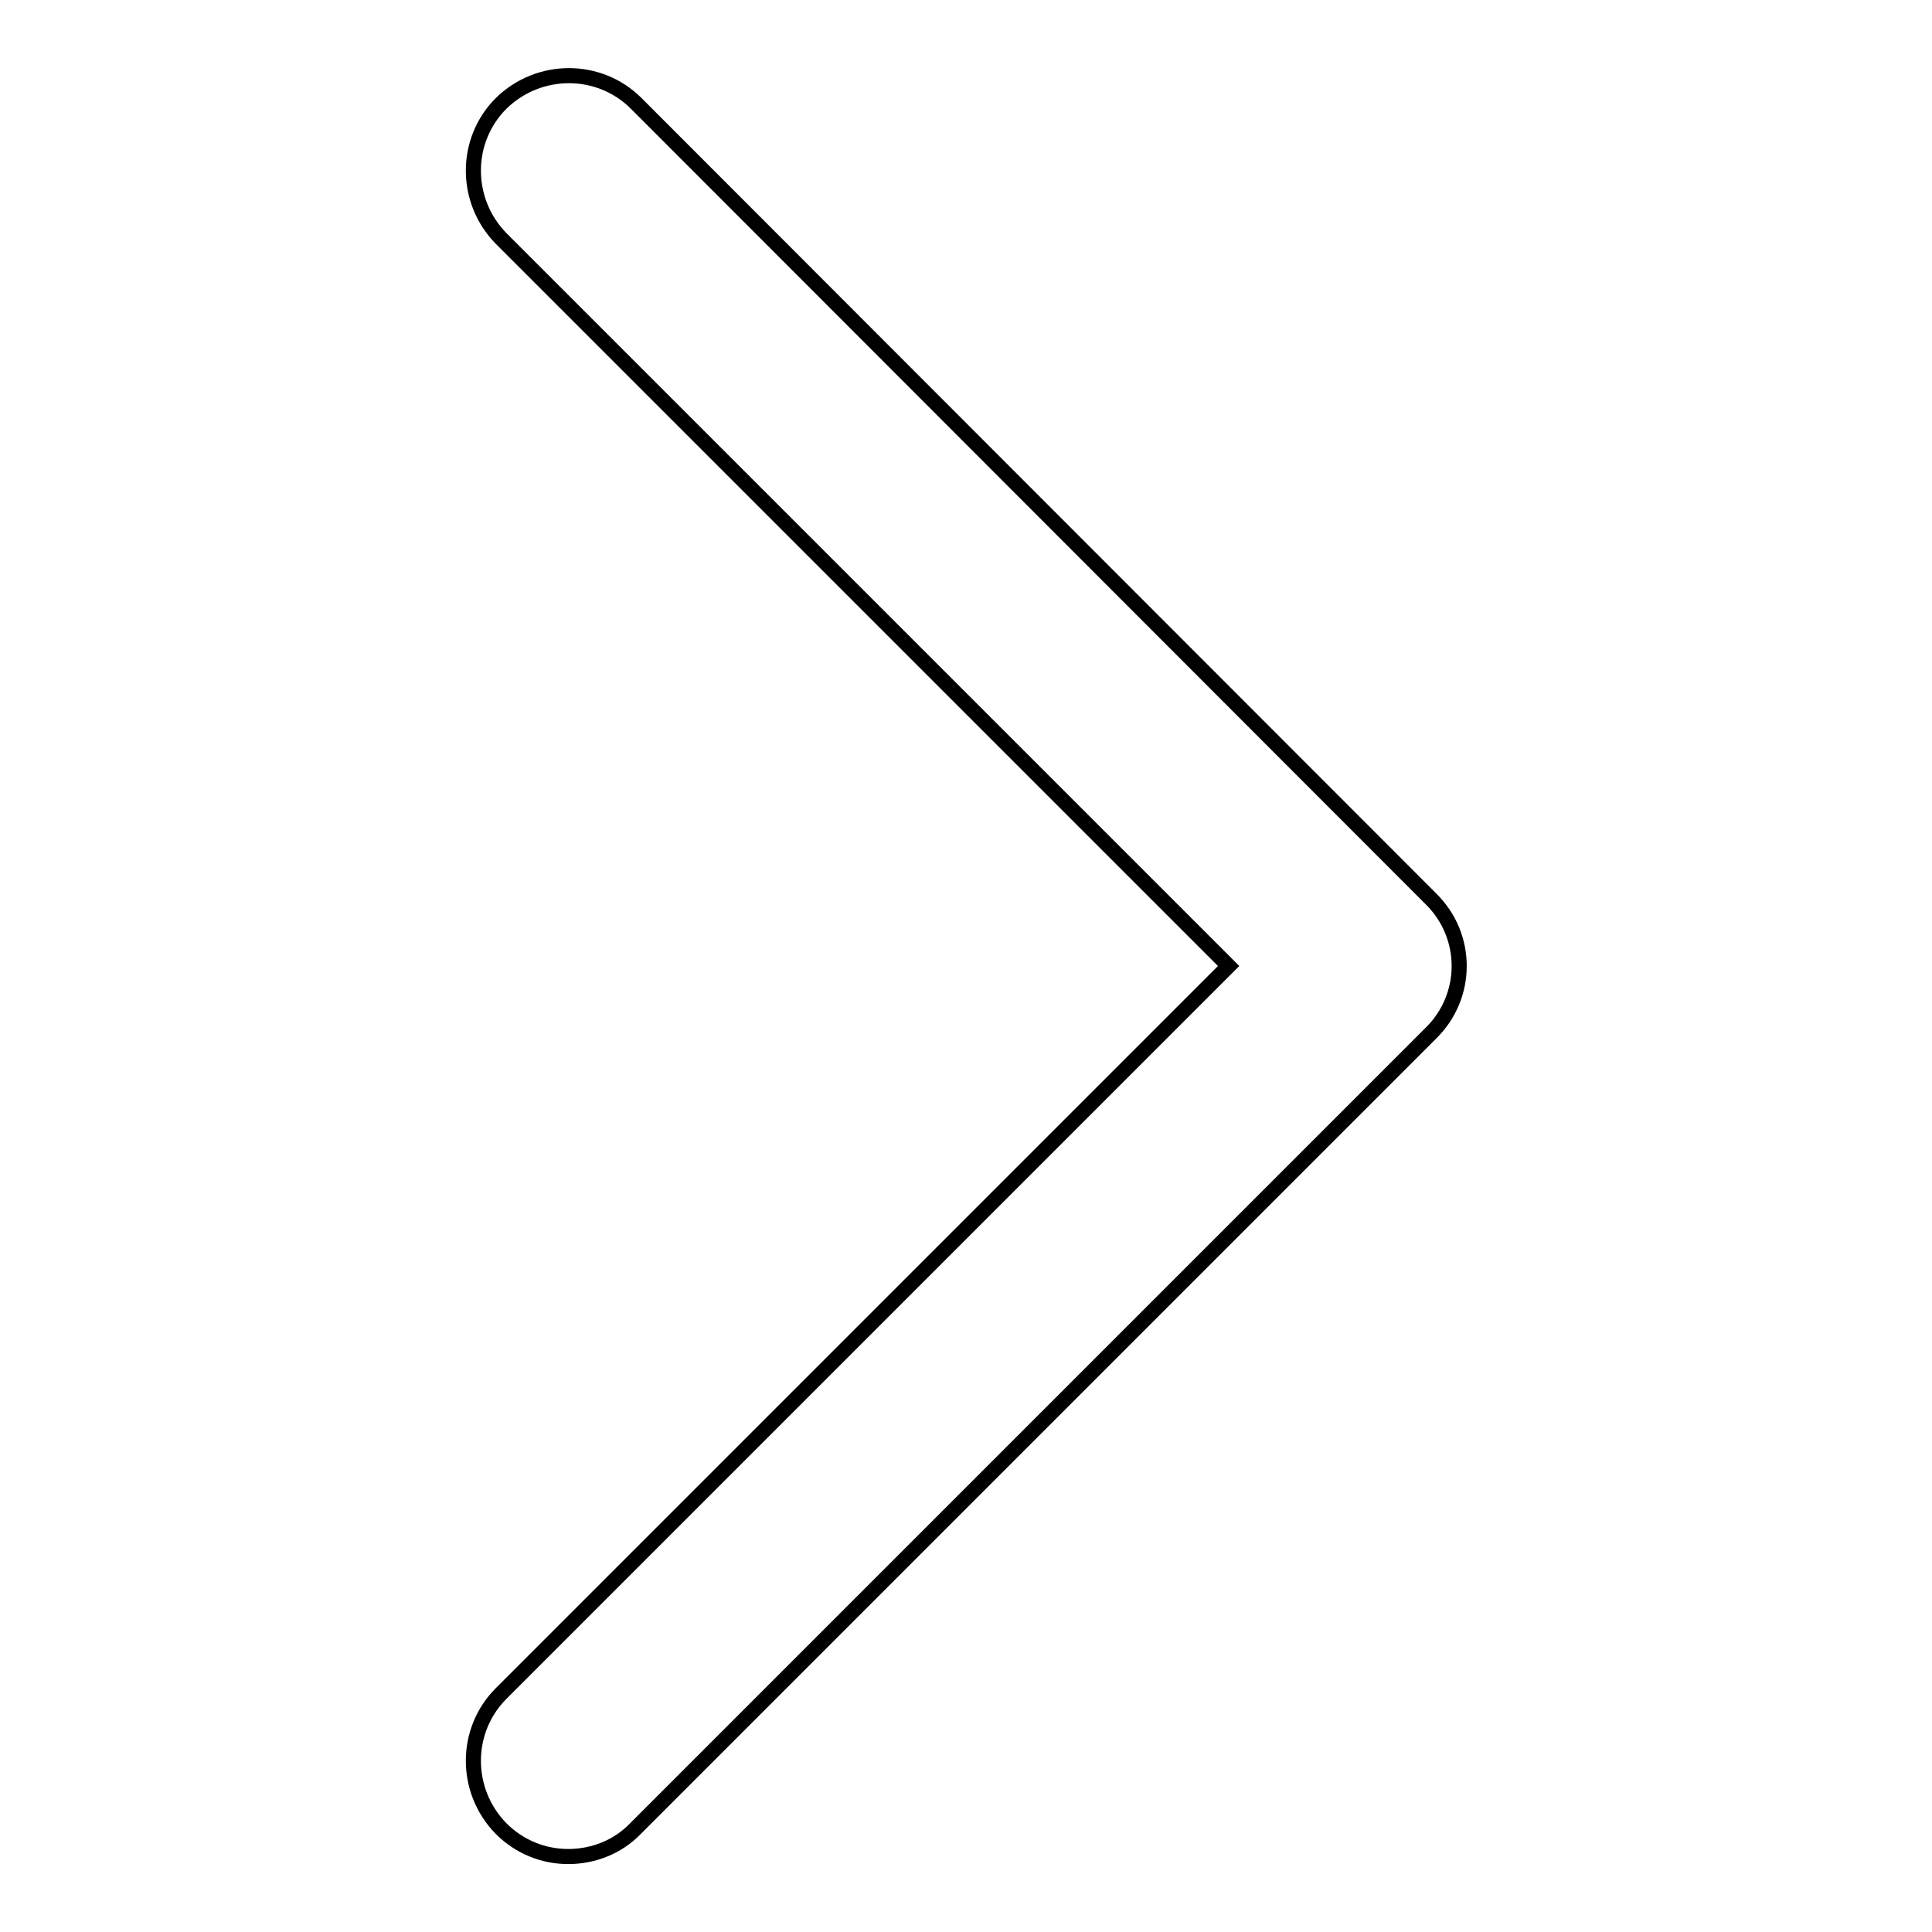 <?xml version="1.0" encoding="utf-8"?>
<!-- Svg Vector Icons : http://www.onlinewebfonts.com/icon -->
<!DOCTYPE svg PUBLIC "-//W3C//DTD SVG 1.1//EN" "http://www.w3.org/Graphics/SVG/1.1/DTD/svg11.dtd">
<svg version="1.1" xmlns="http://www.w3.org/2000/svg" xmlns:xlink="http://www.w3.org/1999/xlink" x="0px" y="0px" viewBox="0 0 256 256" enable-background="new 0 0 256 256" xml:space="preserve">
<g> <path stroke-width="2" fill-opacity="0" stroke="#000000"  d="M189.6,119.1L84.3,13.7c-4.9-4.9-12.9-4.9-17.9,0c-4.9,4.9-4.9,12.9,0,17.9l96.4,96.4l-96.4,96.4 c-4.9,4.9-4.9,12.9,0,17.9c2.5,2.5,5.7,3.7,8.9,3.7c3.2,0,6.5-1.2,8.9-3.7l105.4-105.4C194.6,132,194.6,124,189.6,119.1z"/></g>
</svg>